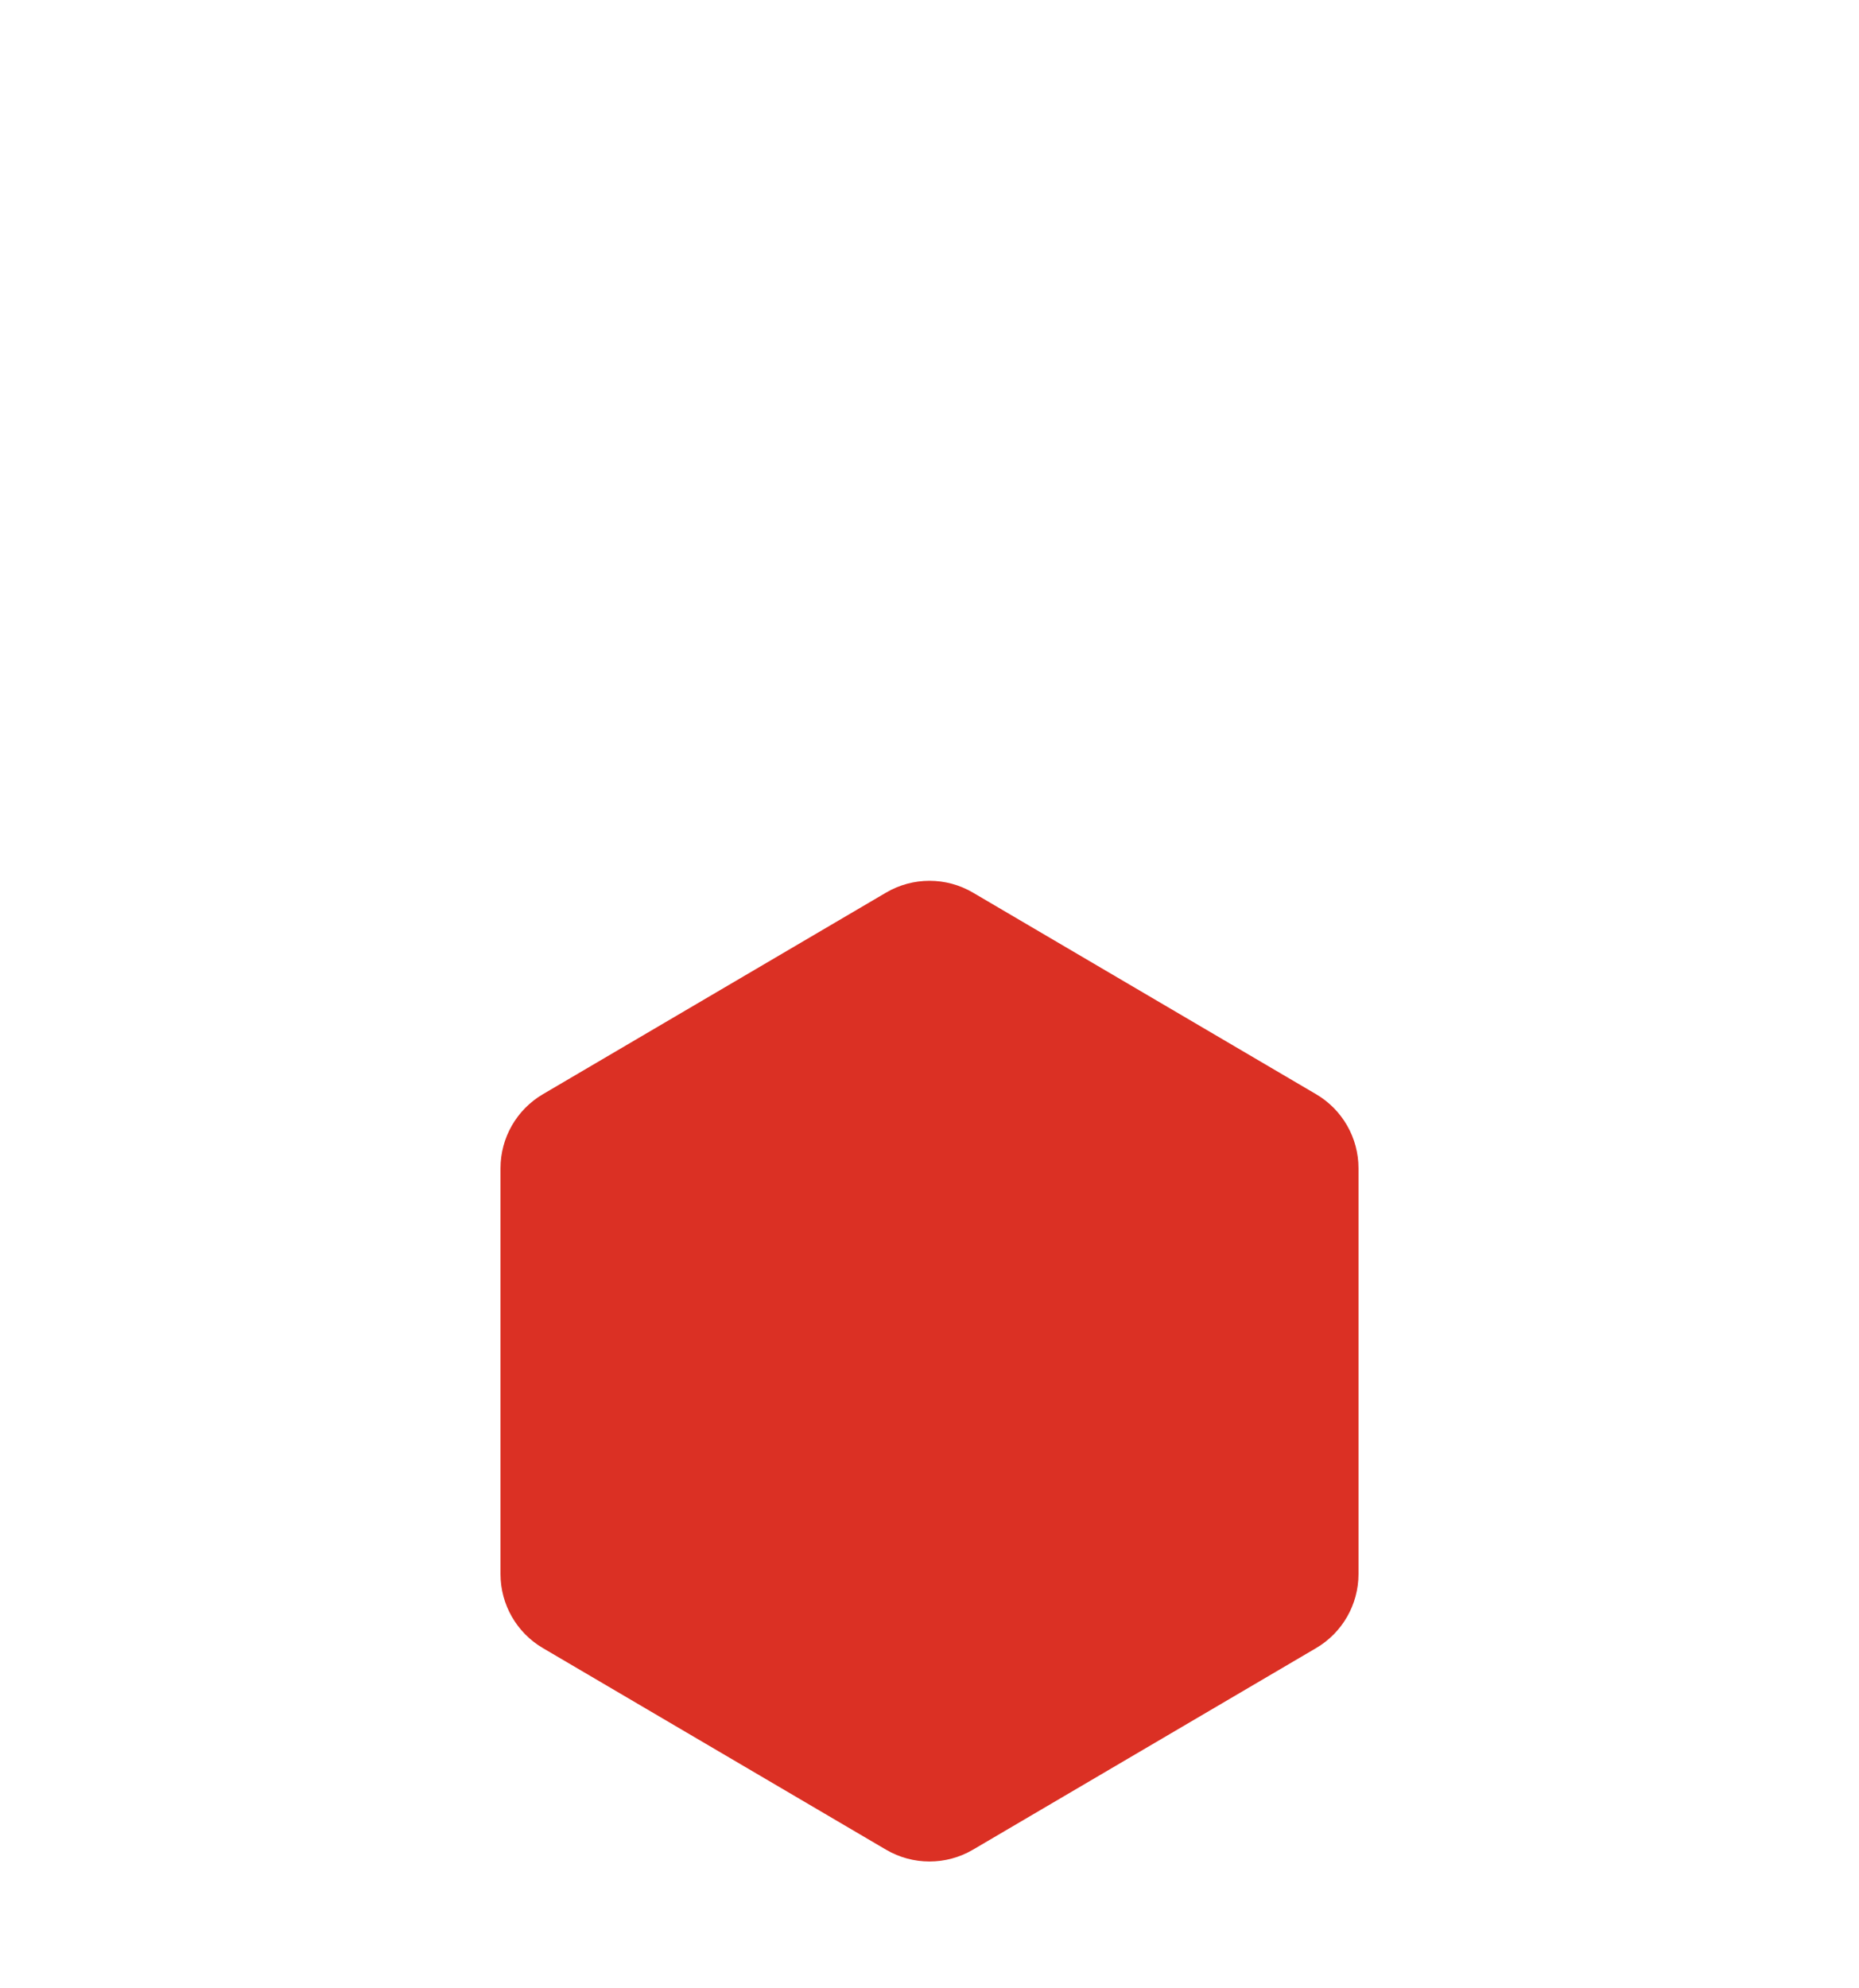 <svg width="130" height="139" viewBox="0 0 130 139" fill="none" xmlns="http://www.w3.org/2000/svg">
<g filter="url(#filter0_dddddd_2227_1206)">
<path d="M61.961 5.285C63.837 4.183 66.163 4.183 68.039 5.285L92.039 19.382C93.873 20.46 95 22.428 95 24.556V52.93C95 55.057 93.873 57.026 92.039 58.103L68.039 72.201C66.163 73.302 63.837 73.302 61.961 72.201L37.961 58.103C36.127 57.026 35 55.057 35 52.93V24.556C35 22.428 36.127 20.46 37.961 19.382L61.961 5.285Z" fill="#DB3024"/>
</g>
<path d="M61.817 43.118V47.25L65.827 43.118H71.806C73.015 43.118 73.994 42.139 73.994 40.931V31.938C73.994 30.729 73.015 29.75 71.806 29.75H58.414C57.206 29.75 56.227 30.729 56.227 31.938V32.156H54.477V31.938C54.477 29.763 56.239 28 58.414 28H71.806C73.981 28 75.744 29.763 75.744 31.938V40.931C75.744 43.105 73.981 44.868 71.806 44.868H66.567L62.345 49.219H60.067V44.868H58.414C56.239 44.868 54.477 43.105 54.477 40.931V34.344H56.227V40.931C56.227 42.139 57.206 43.118 58.414 43.118H61.817Z" fill="white"/>
<path d="M64.125 37.625H65.875V32.156H64.125V37.625Z" fill="white"/>
<path d="M64.125 40.469H65.875V38.719H64.125V40.469Z" fill="white"/>
<defs>
<filter id="filter0_dddddd_2227_1206" x="-0.002" y="0.16" width="130.003" height="138.572" filterUnits="userSpaceOnUse" color-interpolation-filters="sRGB">
<feFlood flood-opacity="0" result="BackgroundImageFix"/>
<feColorMatrix in="SourceAlpha" type="matrix" values="0 0 0 0 0 0 0 0 0 0 0 0 0 0 0 0 0 0 127 0" result="hardAlpha"/>
<feOffset dy="0.85"/>
<feGaussianBlur stdDeviation="0.484"/>
<feColorMatrix type="matrix" values="0 0 0 0 0 0 0 0 0 0 0 0 0 0 0 0 0 0 0.039 0"/>
<feBlend mode="normal" in2="BackgroundImageFix" result="effect1_dropShadow_2227_1206"/>
<feColorMatrix in="SourceAlpha" type="matrix" values="0 0 0 0 0 0 0 0 0 0 0 0 0 0 0 0 0 0 127 0" result="hardAlpha"/>
<feOffset dy="2.042"/>
<feGaussianBlur stdDeviation="1.164"/>
<feColorMatrix type="matrix" values="0 0 0 0 0 0 0 0 0 0 0 0 0 0 0 0 0 0 0.057 0"/>
<feBlend mode="normal" in2="effect1_dropShadow_2227_1206" result="effect2_dropShadow_2227_1206"/>
<feColorMatrix in="SourceAlpha" type="matrix" values="0 0 0 0 0 0 0 0 0 0 0 0 0 0 0 0 0 0 127 0" result="hardAlpha"/>
<feOffset dy="3.845"/>
<feGaussianBlur stdDeviation="2.191"/>
<feColorMatrix type="matrix" values="0 0 0 0 0 0 0 0 0 0 0 0 0 0 0 0 0 0 0.07 0"/>
<feBlend mode="normal" in2="effect2_dropShadow_2227_1206" result="effect3_dropShadow_2227_1206"/>
<feColorMatrix in="SourceAlpha" type="matrix" values="0 0 0 0 0 0 0 0 0 0 0 0 0 0 0 0 0 0 127 0" result="hardAlpha"/>
<feOffset dy="6.858"/>
<feGaussianBlur stdDeviation="3.909"/>
<feColorMatrix type="matrix" values="0 0 0 0 0 0 0 0 0 0 0 0 0 0 0 0 0 0 0.083 0"/>
<feBlend mode="normal" in2="effect3_dropShadow_2227_1206" result="effect4_dropShadow_2227_1206"/>
<feColorMatrix in="SourceAlpha" type="matrix" values="0 0 0 0 0 0 0 0 0 0 0 0 0 0 0 0 0 0 127 0" result="hardAlpha"/>
<feOffset dy="12.827"/>
<feGaussianBlur stdDeviation="7.311"/>
<feColorMatrix type="matrix" values="0 0 0 0 0 0 0 0 0 0 0 0 0 0 0 0 0 0 0.101 0"/>
<feBlend mode="normal" in2="effect4_dropShadow_2227_1206" result="effect5_dropShadow_2227_1206"/>
<feColorMatrix in="SourceAlpha" type="matrix" values="0 0 0 0 0 0 0 0 0 0 0 0 0 0 0 0 0 0 127 0" result="hardAlpha"/>
<feOffset dy="30.703"/>
<feGaussianBlur stdDeviation="17.501"/>
<feColorMatrix type="matrix" values="0 0 0 0 0 0 0 0 0 0 0 0 0 0 0 0 0 0 0.14 0"/>
<feBlend mode="normal" in2="effect5_dropShadow_2227_1206" result="effect6_dropShadow_2227_1206"/>
<feBlend mode="normal" in="SourceGraphic" in2="effect6_dropShadow_2227_1206" result="shape"/>
</filter>
</defs>
</svg>

